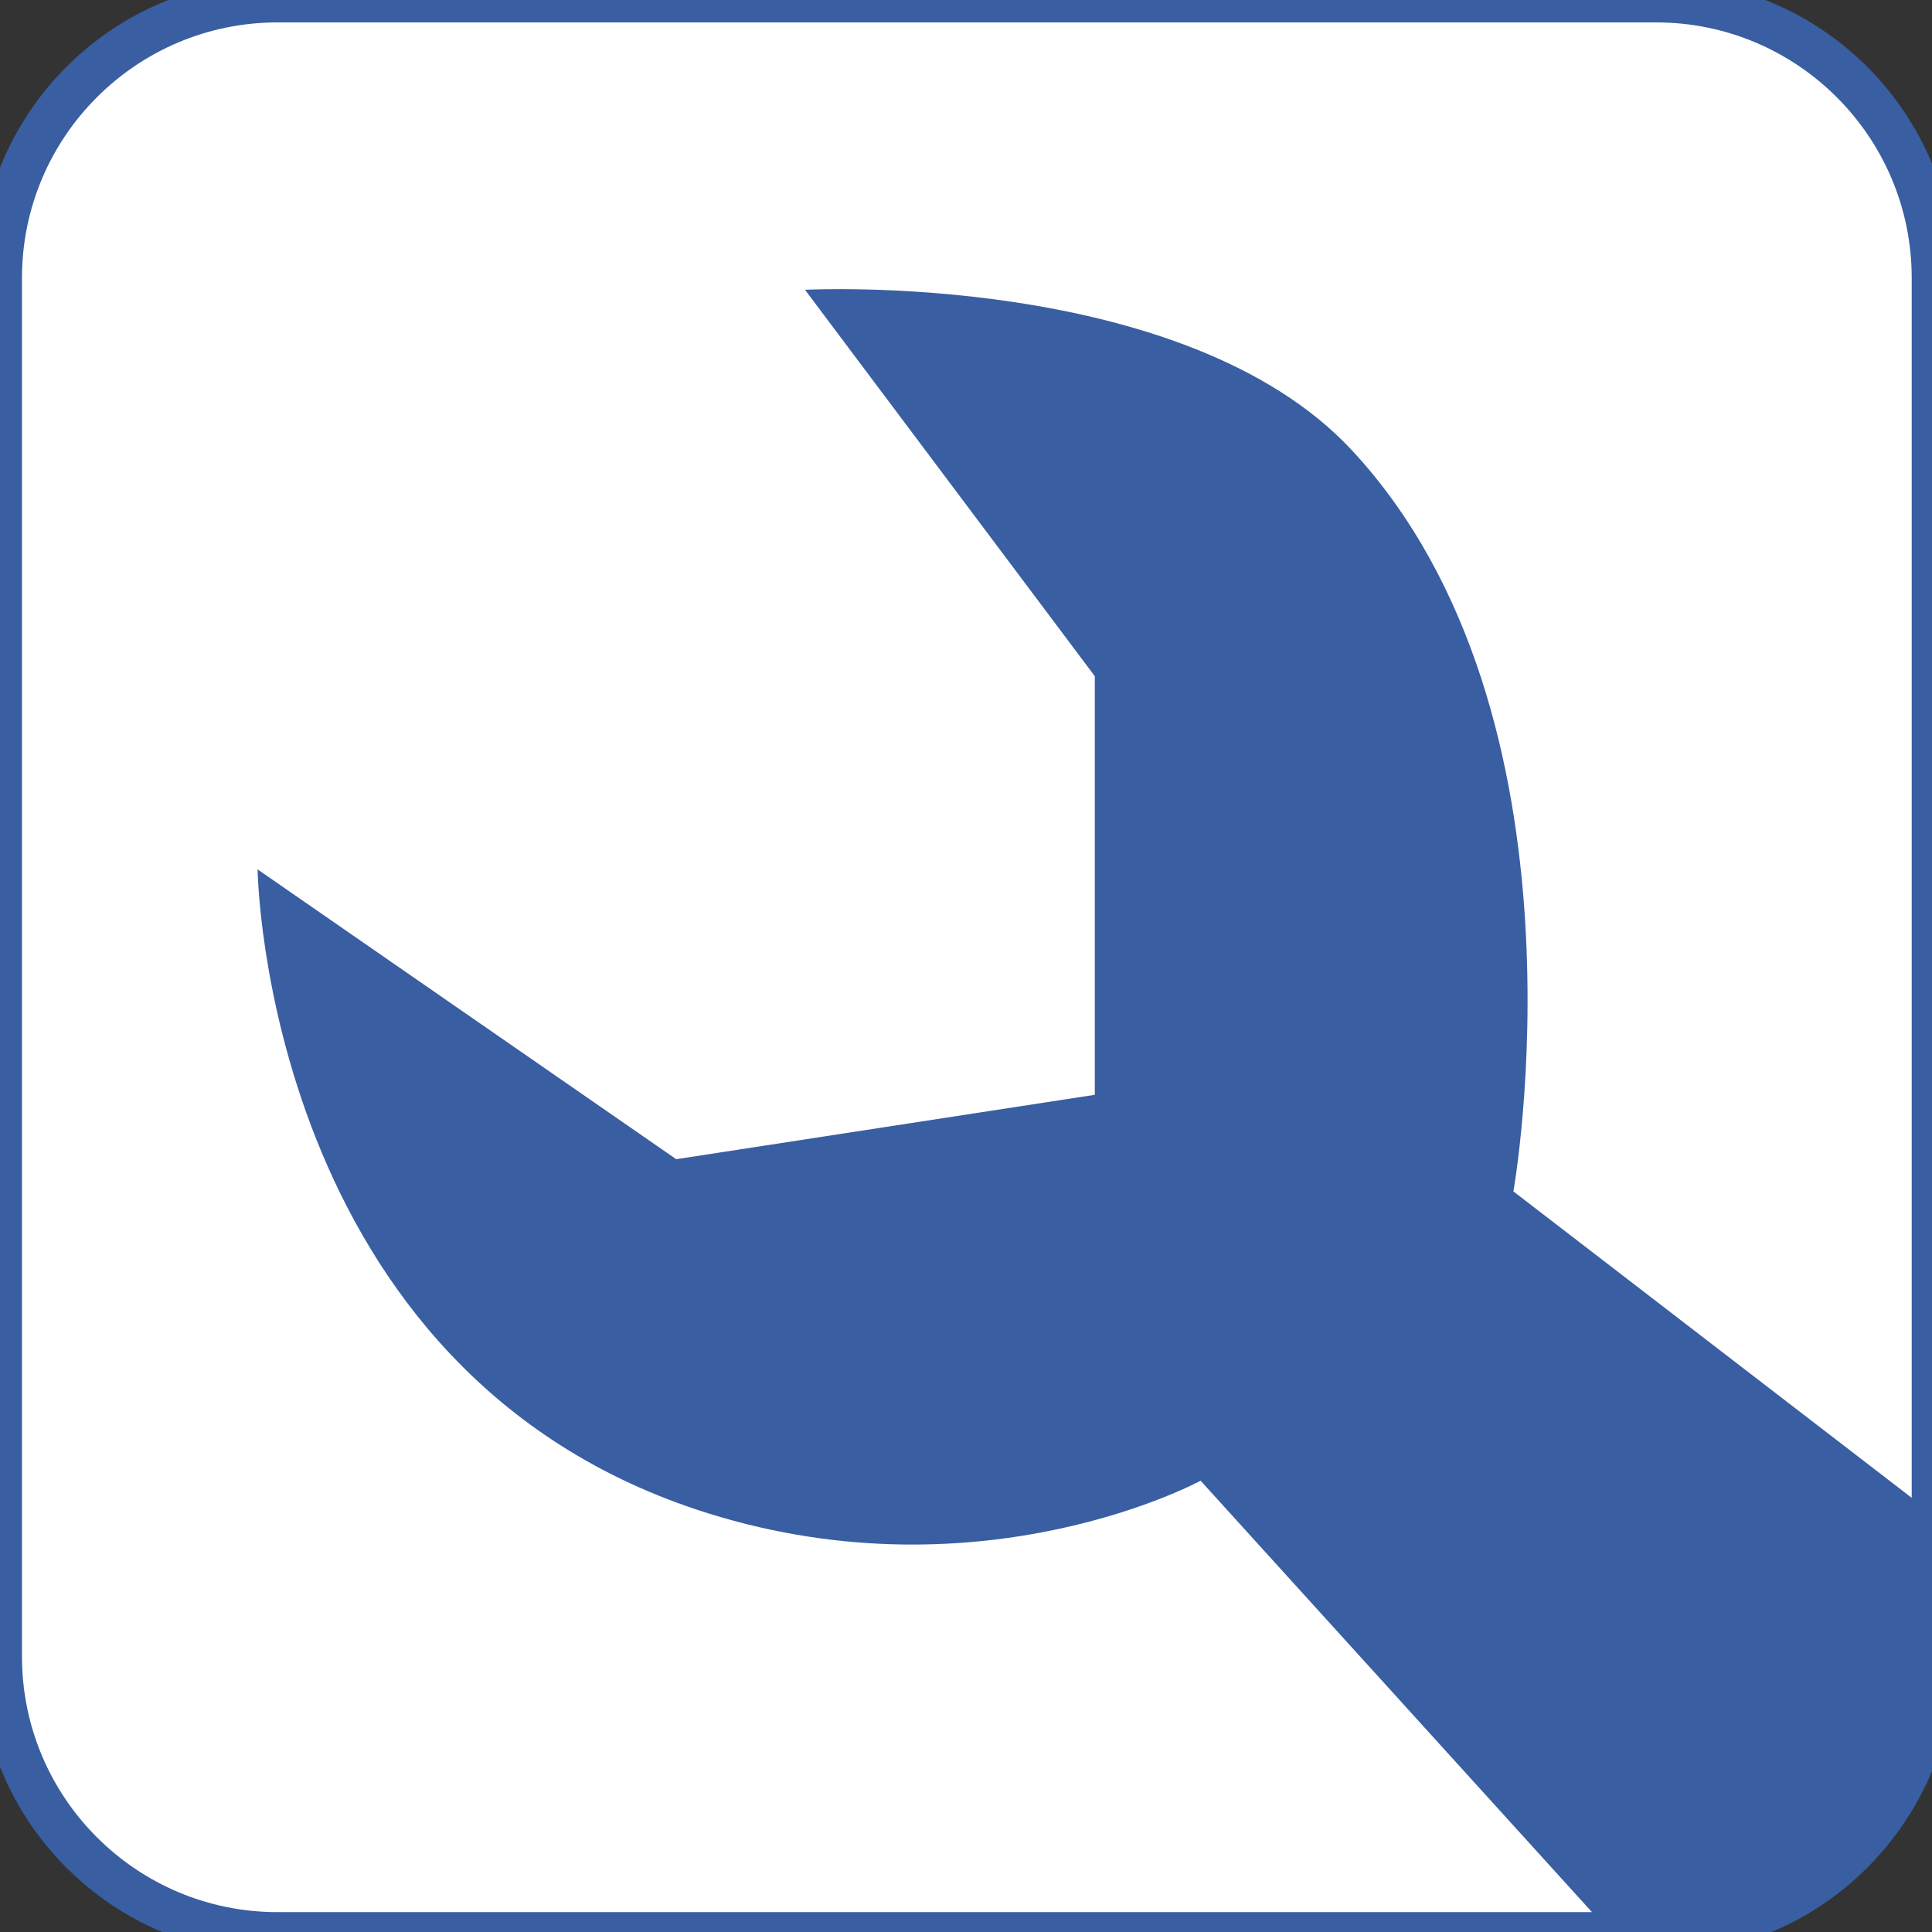<?xml version="1.0" encoding="UTF-8" standalone="no"?>
<!DOCTYPE svg PUBLIC "-//W3C//DTD SVG 1.1//EN" "http://www.w3.org/Graphics/SVG/1.1/DTD/svg11.dtd">
<svg width="100%" height="100%" viewBox="0 0 60 60" version="1.1" xmlns="http://www.w3.org/2000/svg" xmlns:xlink="http://www.w3.org/1999/xlink" xml:space="preserve" xmlns:serif="http://www.serif.com/" style="fill-rule:evenodd;clip-rule:evenodd;stroke-linecap:round;stroke-linejoin:round;stroke-miterlimit:1.5;">
    <rect x="0" y="0" width="60" height="60" fill="#333333" stroke="none"/>
    <g transform="matrix(1,0,0,1,-38,-71)">
        <g transform="matrix(0.935,0,0,0.935,1.104,3.038)">
            <path d="M103.673,81.919C103.673,76.84 99.55,72.716 94.47,72.716L48.679,72.716C43.6,72.716 39.476,76.84 39.476,81.919L39.476,127.71C39.476,132.789 43.6,136.913 48.679,136.913L94.47,136.913C99.55,136.913 103.673,132.789 103.673,127.71L103.673,81.919Z" style="fill:white;stroke:rgb(57,94,162);stroke-width:1.43px;"/>
        </g>
        <path d="M88,131L75.286,116.985C75.286,116.985 68.525,120.663 60,118C46.197,113.688 46,98 46,98L59.001,107L72,105L72,92L63,80C63,80 74.789,79.375 80,85C87.637,93.244 85,108 85,108L98,118C98,118 97.891,122.255 97.765,123.773C97.619,125.536 96.82,127.382 95.576,128.429C94.106,129.665 92.339,130.601 91.221,130.727C89.771,130.89 88,131 88,131Z" style="fill:rgb(57,94,162);"/>
    </g>
</svg>
